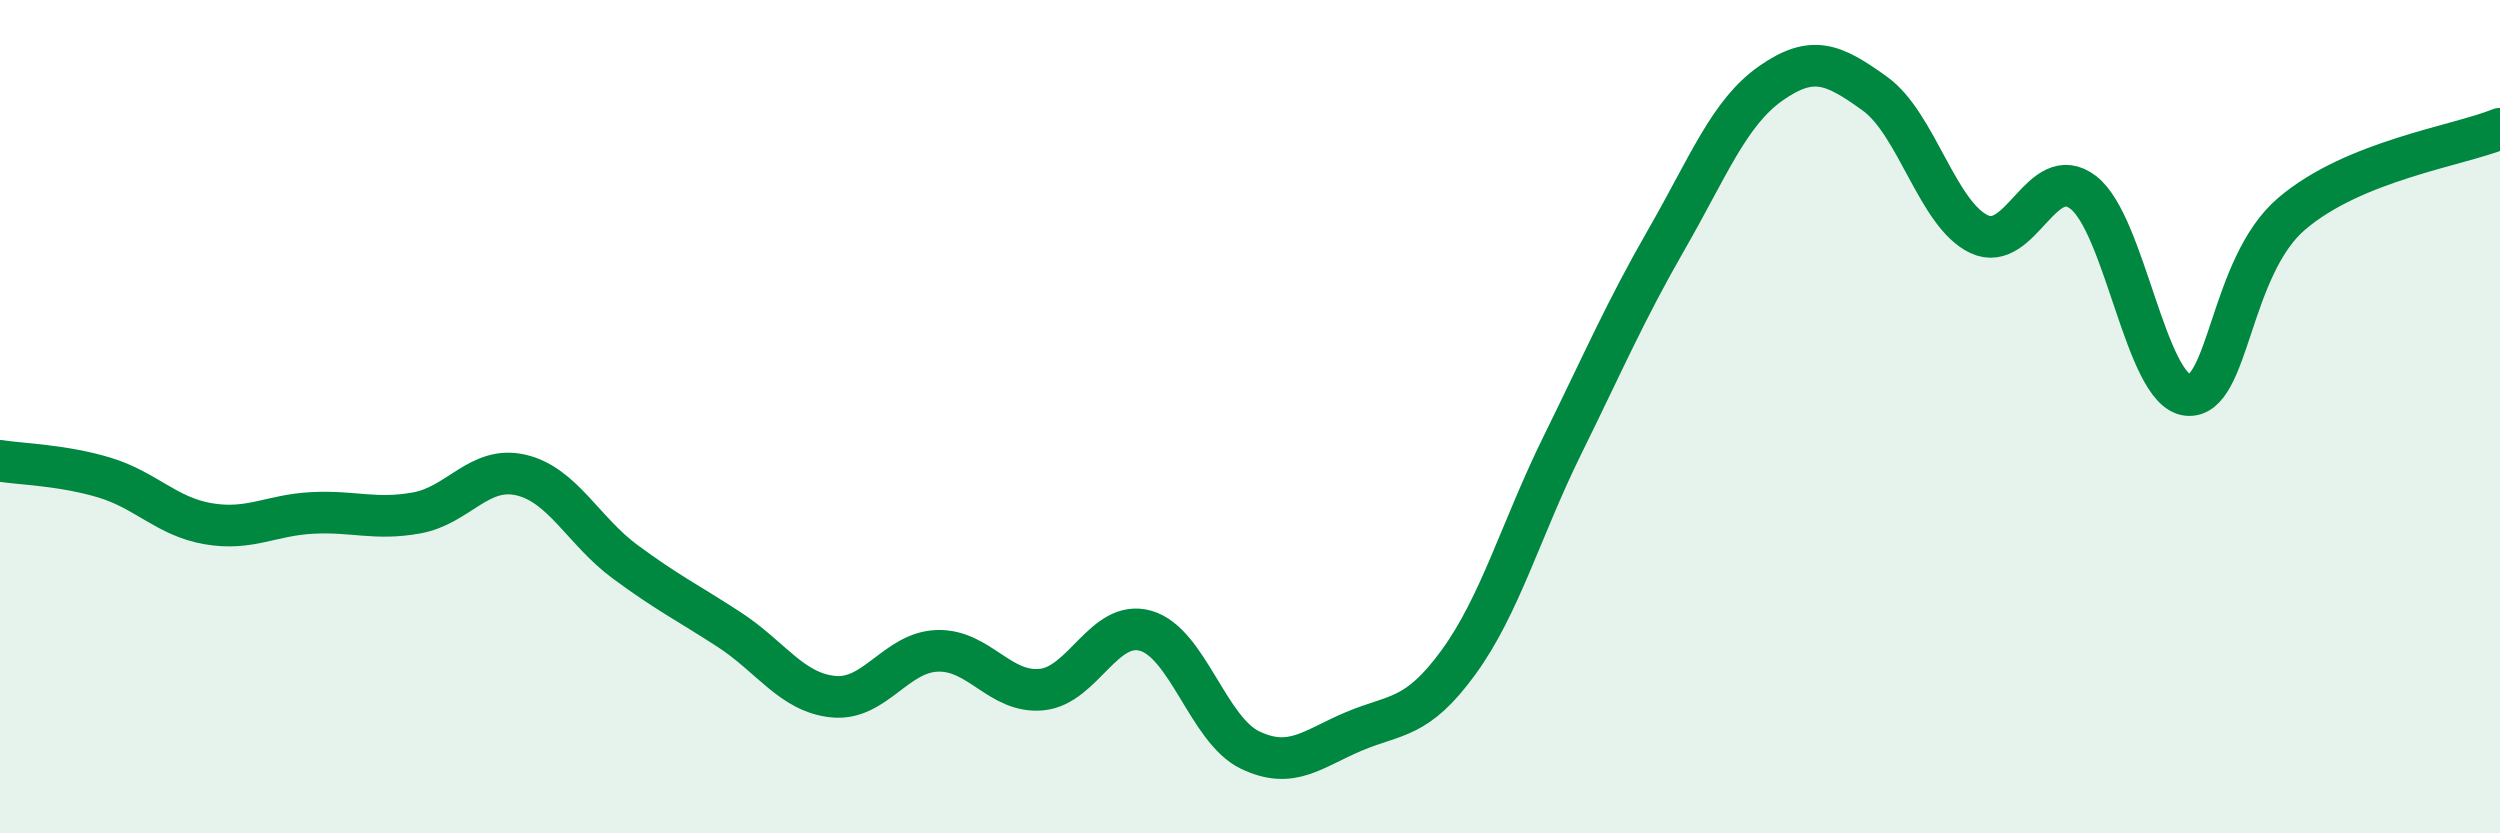 
    <svg width="60" height="20" viewBox="0 0 60 20" xmlns="http://www.w3.org/2000/svg">
      <path
        d="M 0,11.06 C 0.5,11.14 1.5,11.16 2.5,11.46 C 3.5,11.76 4,12.4 5,12.57 C 6,12.74 6.5,12.36 7.5,12.31 C 8.5,12.26 9,12.49 10,12.31 C 11,12.13 11.5,11.17 12.5,11.4 C 13.5,11.63 14,12.74 15,13.48 C 16,14.22 16.5,14.46 17.5,15.11 C 18.5,15.76 19,16.62 20,16.72 C 21,16.82 21.5,15.65 22.5,15.62 C 23.5,15.59 24,16.65 25,16.55 C 26,16.45 26.5,14.85 27.5,15.14 C 28.5,15.43 29,17.52 30,18 C 31,18.48 31.5,17.97 32.5,17.55 C 33.5,17.13 34,17.27 35,15.9 C 36,14.53 36.5,12.71 37.5,10.68 C 38.5,8.65 39,7.48 40,5.74 C 41,4 41.5,2.7 42.5,2 C 43.5,1.3 44,1.53 45,2.25 C 46,2.97 46.5,5.15 47.5,5.62 C 48.5,6.09 49,3.85 50,4.62 C 51,5.39 51.5,9.38 52.5,9.48 C 53.5,9.58 53.5,6.41 55,5.13 C 56.5,3.85 59,3.5 60,3.09L60 20L0 20Z"
        fill="#008740"
        opacity="0.1"
        stroke-linecap="round"
        stroke-linejoin="round"
      />
      <path
        d="M 0,11.06 C 0.5,11.14 1.5,11.16 2.5,11.46 C 3.5,11.76 4,12.4 5,12.57 C 6,12.74 6.5,12.36 7.5,12.31 C 8.5,12.26 9,12.49 10,12.31 C 11,12.13 11.5,11.17 12.5,11.4 C 13.5,11.63 14,12.74 15,13.48 C 16,14.22 16.5,14.46 17.5,15.11 C 18.5,15.76 19,16.62 20,16.72 C 21,16.82 21.5,15.65 22.5,15.62 C 23.5,15.59 24,16.65 25,16.55 C 26,16.45 26.5,14.85 27.5,15.14 C 28.5,15.43 29,17.52 30,18 C 31,18.48 31.5,17.97 32.5,17.55 C 33.5,17.13 34,17.27 35,15.9 C 36,14.53 36.5,12.71 37.5,10.68 C 38.5,8.65 39,7.48 40,5.74 C 41,4 41.5,2.7 42.5,2 C 43.5,1.3 44,1.53 45,2.25 C 46,2.97 46.5,5.15 47.5,5.62 C 48.5,6.09 49,3.85 50,4.62 C 51,5.39 51.5,9.38 52.5,9.48 C 53.5,9.58 53.5,6.41 55,5.13 C 56.5,3.85 59,3.5 60,3.09"
        stroke="#008740"
        stroke-width="1"
        fill="none"
        stroke-linecap="round"
        stroke-linejoin="round"
      />
    </svg>
  